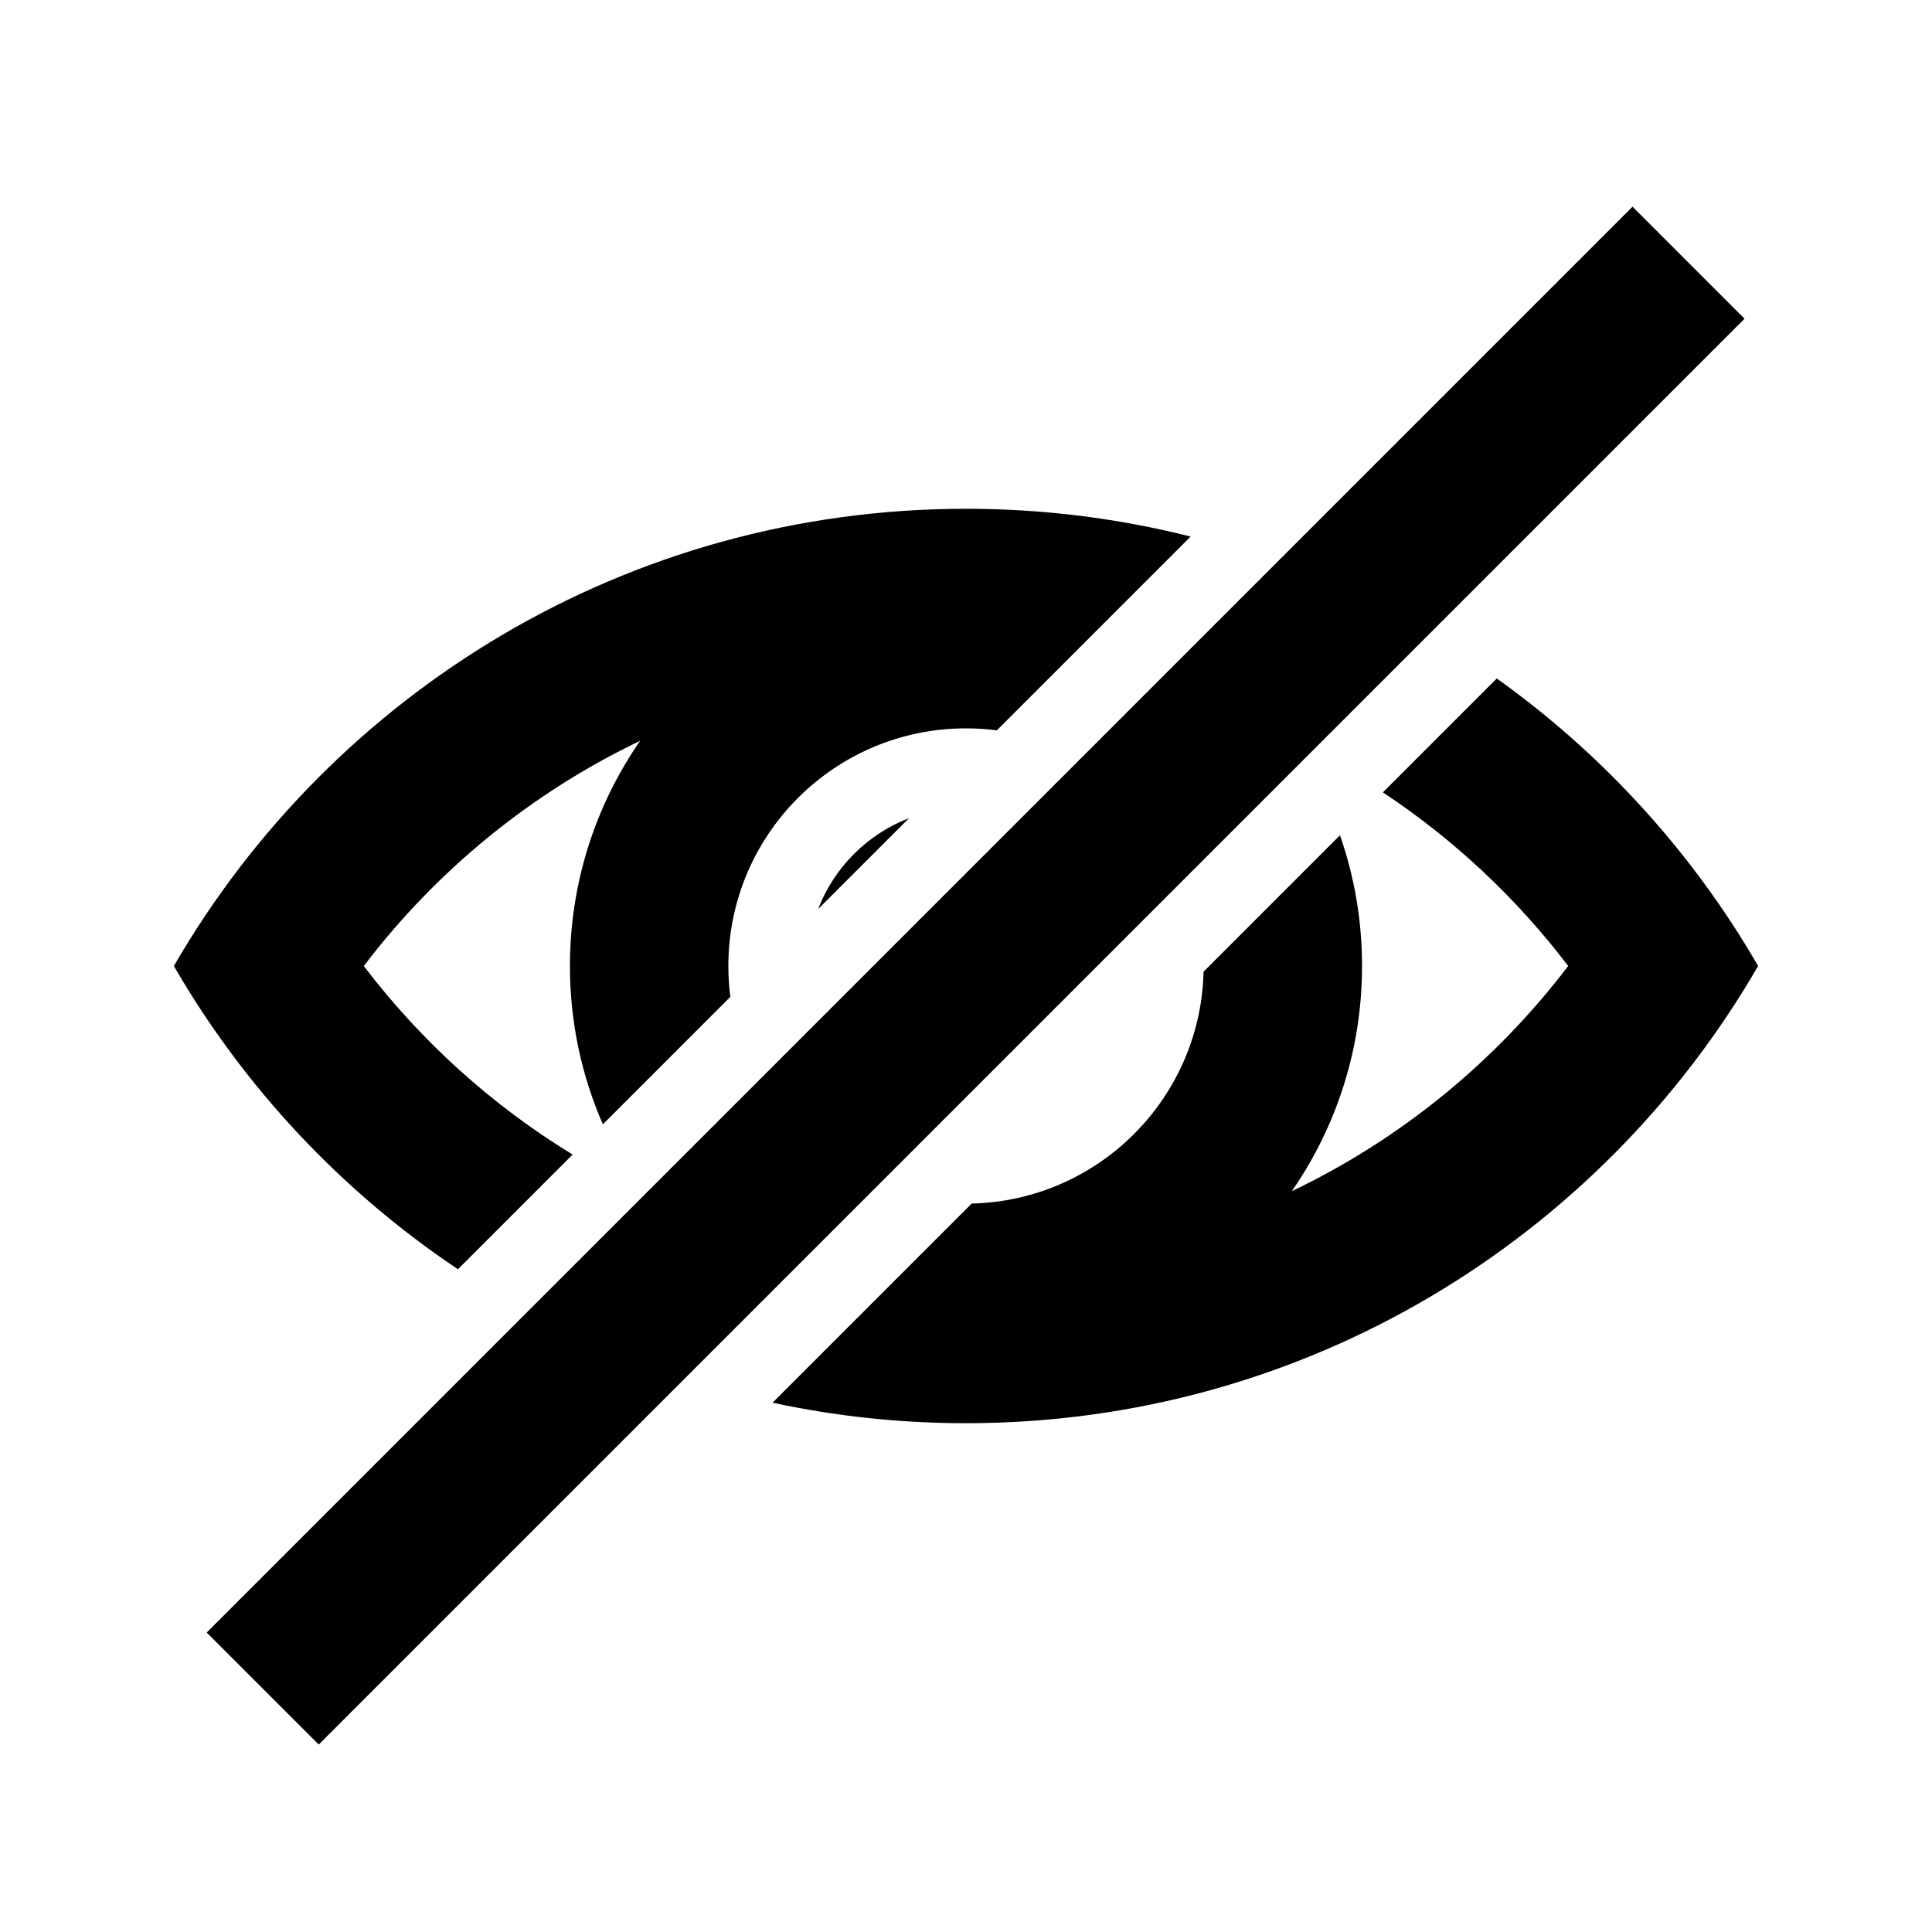 <?xml version="1.0" encoding="UTF-8"?>
<!-- Uploaded to: ICON Repo, www.svgrepo.com, Generator: ICON Repo Mixer Tools -->
<svg fill="#000000" width="800px" height="800px" version="1.1" viewBox="144 144 512 512" xmlns="http://www.w3.org/2000/svg">
 <g>
  <path d="m283.84 491.57-85.062 85.066 29.688 29.688 377.86-377.86-29.688-29.688-94.371 94.371s0.004 0 0 0l-51.746 51.75s-0.004 0 0 0l-15.777 15.777-54.062 54.059-15.777 15.781z"/>
  <path d="m400 278.83c20.539 0 40.48 2.555 59.523 7.363l-51.355 51.355c-2.672-0.348-5.402-0.523-8.168-0.523-34.785 0-62.977 28.191-62.977 62.977 0 2.766 0.176 5.496 0.523 8.168l-33.785 33.789c-5.613-12.852-8.723-27.043-8.723-41.957 0-22.172 6.871-42.738 18.605-59.68-28.906 13.824-53.996 34.387-73.23 59.68 15.148 19.914 33.922 36.898 55.332 49.969l-30.387 30.391c-30.824-20.637-56.652-48.156-75.281-80.359 41.902-72.438 120.22-121.17 209.92-121.17z"/>
  <path d="m384.91 360.81c-11.047 4.258-19.84 13.051-24.098 24.098z"/>
  <path d="m348.73 515.73 52.777-52.777c33.582-0.789 60.66-27.867 61.449-61.449l36.152-36.152c3.789 10.848 5.848 22.504 5.848 34.645 0 22.172-6.875 42.734-18.609 59.68 28.91-13.824 54-34.387 73.238-59.68-13.664-17.965-30.273-33.539-49.109-46.012l30.184-30.184c28.172 20.113 51.859 46.109 69.262 76.195-41.902 72.438-120.22 121.17-209.92 121.17-17.59 0-34.746-1.875-51.27-5.438z"/>
 </g>
</svg>